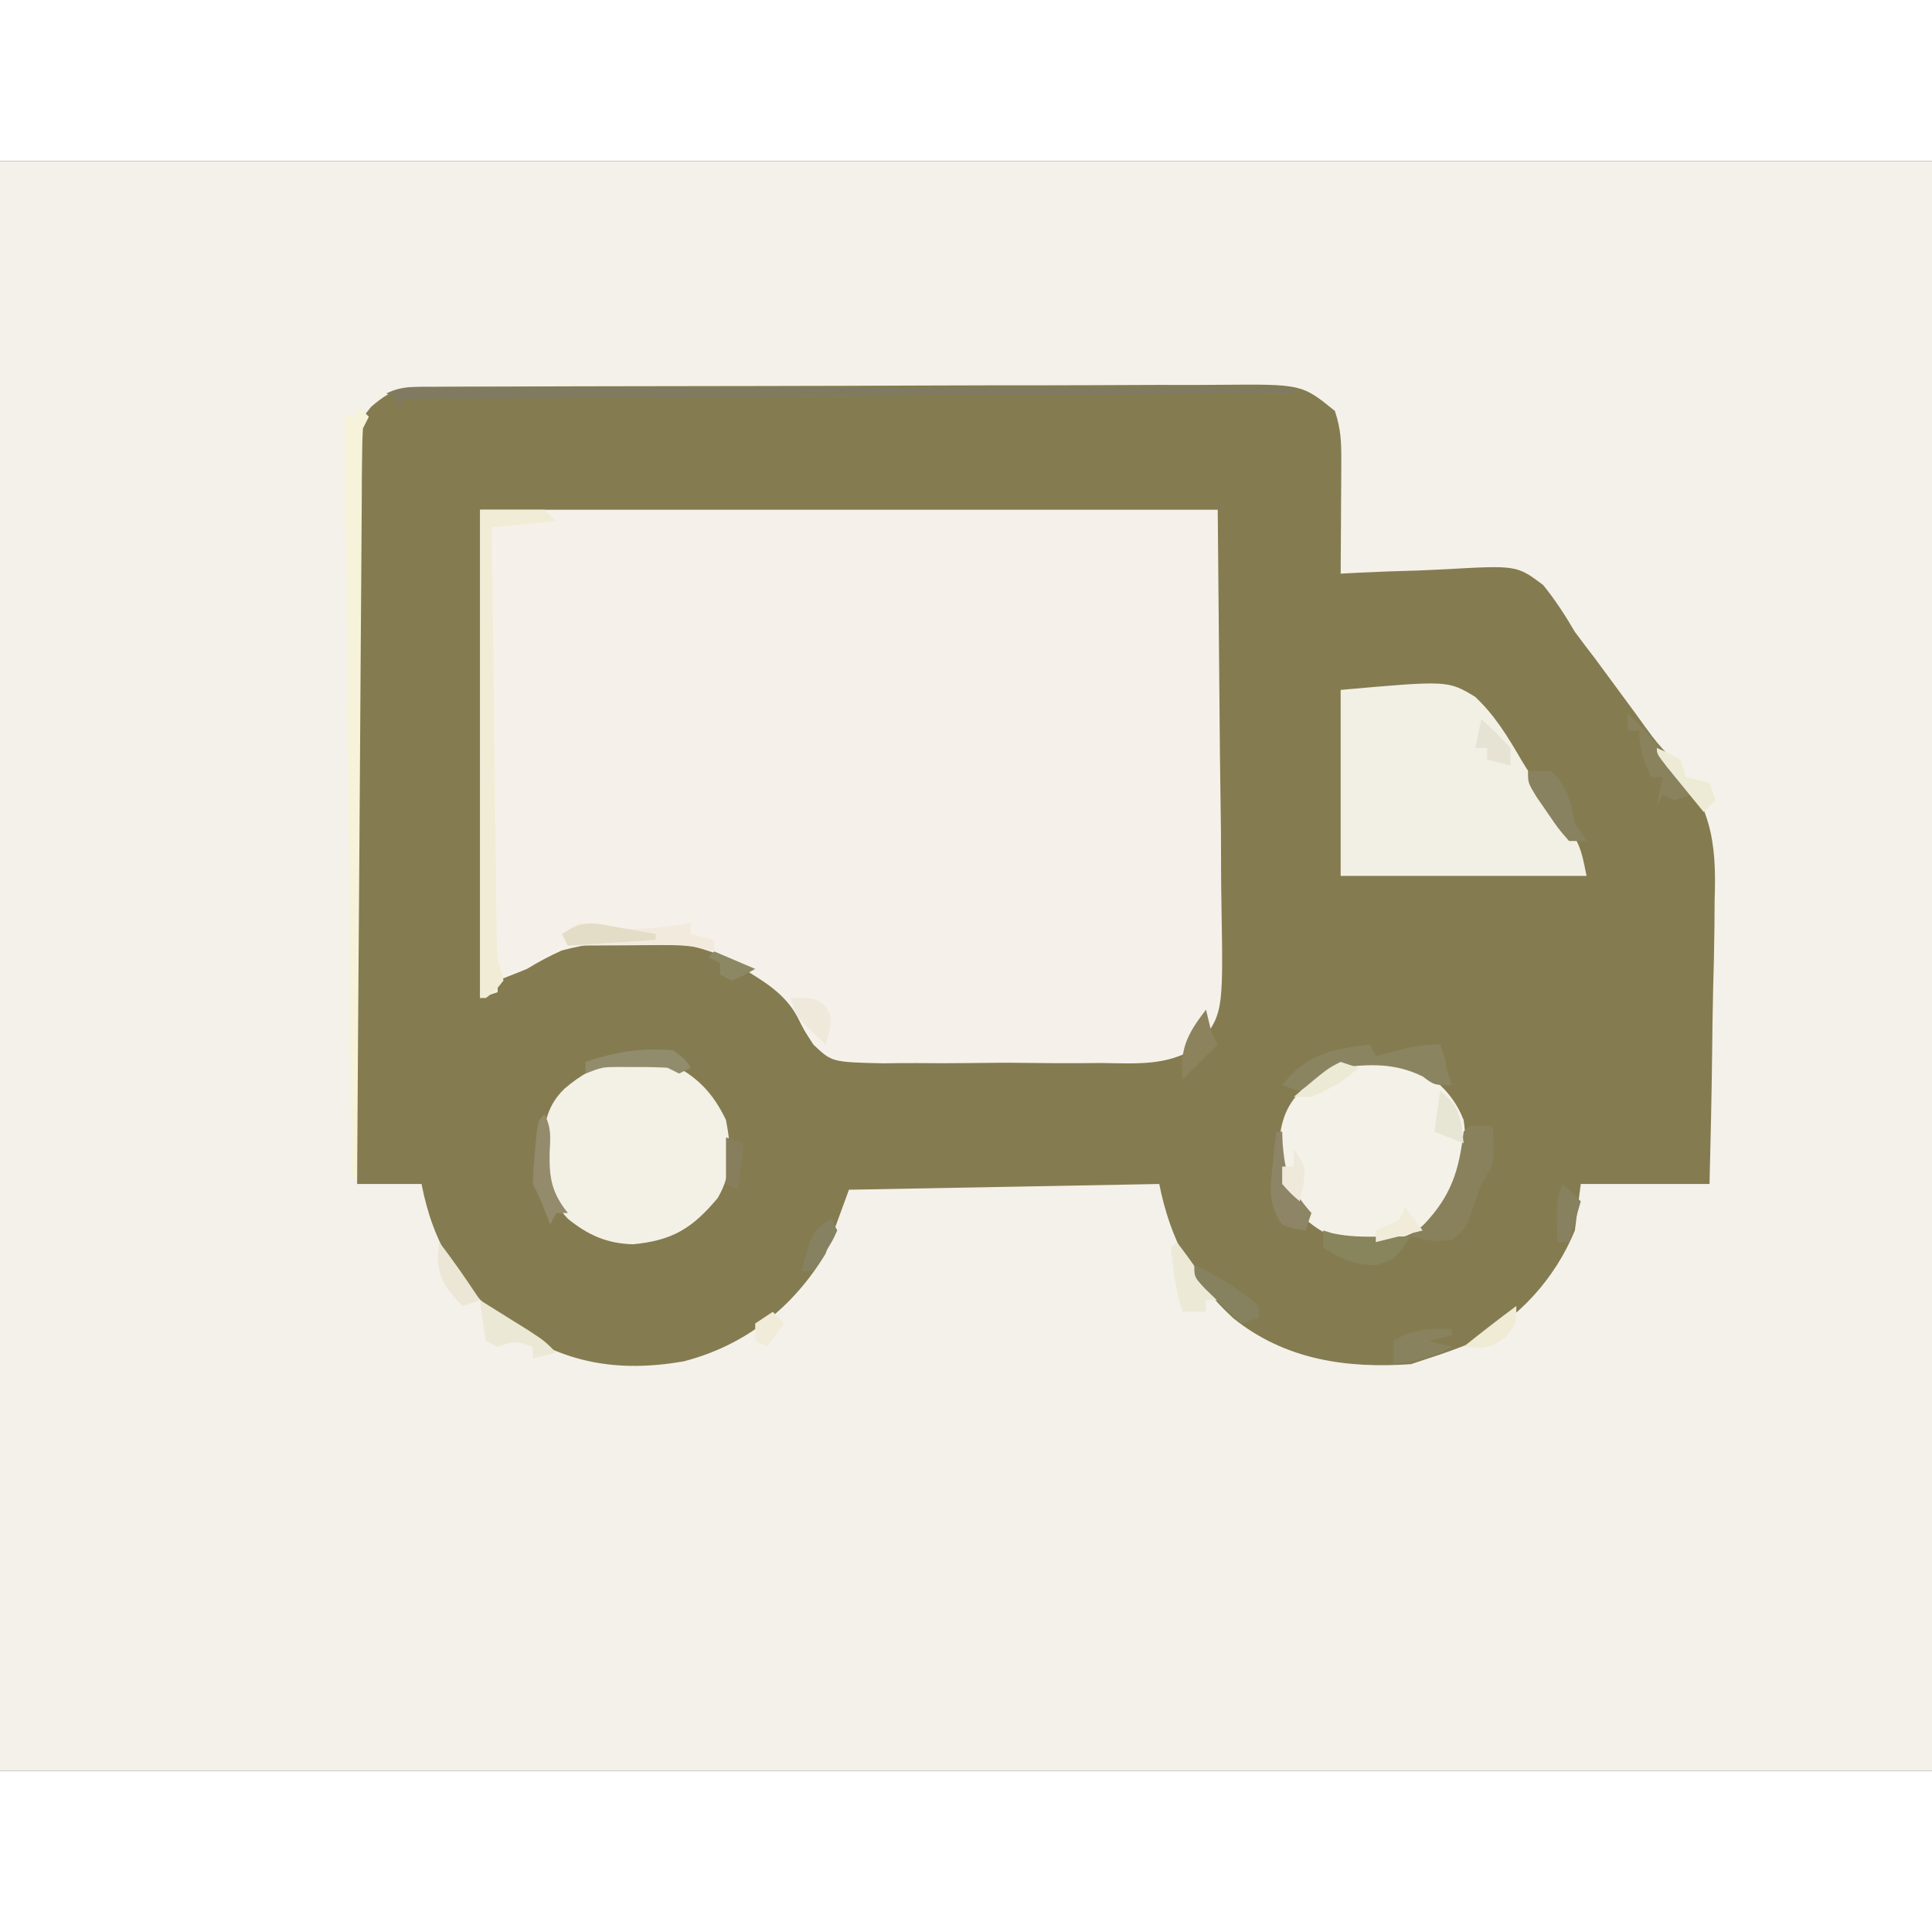 <?xml version="1.0" encoding="UTF-8"?>
<svg xmlns="http://www.w3.org/2000/svg" xmlns:xlink="http://www.w3.org/1999/xlink" width="96px" height="96px" viewBox="0 0 96 80" version="1.1">
<rect x="0" y="0" width="96" height="80" fill="#333333" stroke="none"/>
<g id="surface1">
<path style=" stroke:none;fill-rule:nonzero;fill:rgb(95.686%,94.51%,91.765%);fill-opacity:1;" d="M 0 0 C 31.68 0 63.359 0 96 0 C 96 26.398 96 52.801 96 80 C 64.32 80 32.641 80 0 80 C 0 53.602 0 27.199 0 0 Z M 0 0 "/>
<path style=" stroke:none;fill-rule:nonzero;fill:rgb(51.765%,48.627%,31.373%);fill-opacity:1;" d="M 21.527 11.223 C 21.898 11.219 22.273 11.219 22.656 11.215 C 23.07 11.215 23.484 11.215 23.902 11.211 C 24.336 11.211 24.773 11.207 25.207 11.207 C 26.391 11.203 27.578 11.199 28.762 11.195 C 29.5 11.195 30.242 11.191 30.98 11.191 C 33.297 11.188 35.613 11.18 37.93 11.18 C 40.605 11.176 43.277 11.168 45.949 11.156 C 48.016 11.148 50.082 11.145 52.148 11.145 C 53.383 11.141 54.617 11.141 55.852 11.133 C 57.012 11.125 58.172 11.125 59.336 11.129 C 59.762 11.129 60.188 11.125 60.613 11.121 C 64.688 11.086 64.688 11.086 66.328 12.418 C 66.637 13.336 66.652 13.984 66.648 14.949 C 66.645 15.273 66.645 15.594 66.645 15.93 C 66.641 16.266 66.641 16.602 66.637 16.949 C 66.637 17.289 66.633 17.629 66.633 17.98 C 66.629 18.824 66.625 19.664 66.617 20.504 C 66.887 20.492 67.156 20.477 67.438 20.461 C 68.445 20.41 69.457 20.375 70.469 20.348 C 70.902 20.332 71.34 20.312 71.773 20.289 C 75.367 20.086 75.367 20.086 76.676 21.066 C 77.281 21.812 77.77 22.57 78.254 23.395 C 78.59 23.852 78.934 24.305 79.281 24.754 C 79.613 25.203 79.941 25.652 80.273 26.102 C 80.602 26.547 80.934 26.996 81.262 27.445 C 81.5 27.773 81.5 27.773 81.742 28.109 C 82.32 28.895 82.32 28.895 82.996 29.625 C 84.996 31.953 85.309 33.738 85.199 36.727 C 85.195 37.137 85.191 37.547 85.191 37.957 C 85.18 39.023 85.156 40.086 85.125 41.152 C 85.098 42.246 85.086 43.336 85.074 44.43 C 85.047 46.562 85 48.695 84.945 50.832 C 82.832 50.832 80.723 50.832 78.547 50.832 C 78.449 51.594 78.352 52.355 78.254 53.141 C 77.273 55.535 75.438 57.57 73.105 58.73 C 72.402 59.012 71.703 59.266 70.98 59.496 C 70.695 59.59 70.406 59.684 70.109 59.785 C 66.887 60.008 63.852 59.562 61.289 57.508 C 59.219 55.605 58.152 53.566 57.602 50.832 C 52.512 50.926 47.426 51.02 42.184 51.117 C 41.797 52.168 41.414 53.215 41.02 54.297 C 39.398 56.984 37.02 58.859 33.961 59.648 C 30.656 60.215 27.973 59.73 25.238 57.816 C 22.809 55.887 21.535 53.844 20.945 50.832 C 19.891 50.832 18.832 50.832 17.746 50.832 C 17.711 45.965 17.688 41.102 17.672 36.234 C 17.664 33.977 17.652 31.715 17.637 29.457 C 17.621 27.488 17.613 25.52 17.609 23.551 C 17.605 22.508 17.602 21.465 17.59 20.422 C 17.578 19.258 17.578 18.094 17.582 16.93 C 17.574 16.582 17.57 16.238 17.566 15.883 C 17.582 13.277 17.582 13.277 18.445 12.211 C 19.551 11.246 20.078 11.227 21.527 11.223 Z M 21.527 11.223 "/>
<path style=" stroke:none;fill-rule:nonzero;fill:rgb(96.078%,94.51%,91.765%);fill-opacity:1;" d="M 23.855 17.328 C 35.949 17.328 48.047 17.328 60.508 17.328 C 60.547 21.324 60.582 25.324 60.617 29.441 C 60.641 31.328 60.641 31.328 60.668 33.254 C 60.676 34.801 60.676 34.801 60.676 35.523 C 60.68 36.027 60.684 36.531 60.695 37.031 C 60.785 42.441 60.785 42.441 59.391 44.074 C 57.992 44.973 56.387 44.844 54.773 44.82 C 54.383 44.824 53.992 44.824 53.598 44.828 C 52.781 44.832 51.965 44.828 51.145 44.816 C 50.102 44.801 49.059 44.809 48.012 44.824 C 47.203 44.836 46.398 44.832 45.59 44.824 C 45.02 44.82 44.449 44.828 43.875 44.836 C 41.336 44.777 41.336 44.777 40.422 43.91 C 39.965 43.215 39.965 43.215 39.621 42.527 C 39.012 41.395 38.023 40.801 36.945 40.145 C 36.68 39.965 36.68 39.965 36.41 39.781 C 34.051 38.449 30.48 38.531 27.91 39.23 C 27.305 39.5 26.75 39.801 26.184 40.145 C 25.699 40.34 25.215 40.535 24.727 40.723 C 24.727 40.914 24.727 41.102 24.727 41.301 C 24.297 41.441 24.297 41.441 23.855 41.59 C 23.855 33.582 23.855 25.578 23.855 17.328 Z M 23.855 17.328 "/>
<path style=" stroke:none;fill-rule:nonzero;fill:rgb(94.902%,94.118%,89.804%);fill-opacity:1;" d="M 66.617 26.281 C 71.941 25.809 71.941 25.809 73.289 26.617 C 74.262 27.52 74.93 28.617 75.59 29.758 C 75.926 30.324 76.293 30.848 76.688 31.379 C 78.492 33.812 78.492 33.812 78.836 35.523 C 74.805 35.523 70.773 35.523 66.617 35.523 C 66.617 32.473 66.617 29.422 66.617 26.281 Z M 66.617 26.281 "/>
<path style=" stroke:none;fill-rule:nonzero;fill:rgb(95.294%,94.118%,90.196%);fill-opacity:1;" d="M 33.164 44.766 C 34.578 45.43 35.402 46.25 36.074 47.652 C 36.344 49.055 36.398 50.27 35.664 51.527 C 34.402 53.035 33.426 53.637 31.453 53.828 C 30.148 53.789 29.227 53.375 28.219 52.562 C 27.246 51.523 26.98 50.75 26.945 49.367 C 27.008 48.078 27.07 47.047 28.043 46.102 C 29.727 44.664 30.988 44.547 33.164 44.766 Z M 33.164 44.766 "/>
<path style=" stroke:none;fill-rule:nonzero;fill:rgb(95.686%,94.51%,90.98%);fill-opacity:1;" d="M 69.816 44.766 C 71.16 45.422 72.18 46.25 72.727 47.652 C 72.957 49.273 72.797 50.613 71.855 51.984 C 70.625 53.246 69.691 53.664 67.965 53.789 C 66.598 53.695 65.746 53.387 64.73 52.457 C 63.641 51.184 63.523 50.02 63.605 48.383 C 63.797 47.035 64.32 46.438 65.328 45.559 C 66.754 44.543 68.098 44.52 69.816 44.766 Z M 69.816 44.766 "/>
<path style=" stroke:none;fill-rule:nonzero;fill:rgb(94.51%,92.549%,83.529%);fill-opacity:1;" d="M 23.855 17.328 C 24.91 17.328 25.965 17.328 27.055 17.328 C 27.246 17.52 27.438 17.711 27.637 17.906 C 26.582 18 25.523 18.098 24.438 18.195 C 24.469 20.961 24.5 23.727 24.535 26.496 C 24.551 27.781 24.566 29.062 24.582 30.348 C 24.594 31.59 24.609 32.828 24.625 34.066 C 24.633 34.539 24.637 35.012 24.645 35.488 C 24.648 36.148 24.66 36.812 24.668 37.473 C 24.672 37.852 24.676 38.227 24.68 38.617 C 24.695 39.531 24.695 39.531 24.902 40.242 C 24.941 40.402 24.977 40.559 25.02 40.723 C 24.617 41.227 24.617 41.227 24.145 41.59 C 24.051 41.59 23.953 41.59 23.855 41.59 C 23.855 33.582 23.855 25.578 23.855 17.328 Z M 23.855 17.328 "/>
<path style=" stroke:none;fill-rule:nonzero;fill:rgb(50.196%,48.235%,37.647%);fill-opacity:1;" d="M 21.543 11.23 C 21.918 11.227 22.293 11.227 22.68 11.227 C 23.098 11.23 23.516 11.23 23.934 11.23 C 24.371 11.23 24.812 11.23 25.25 11.23 C 26.441 11.23 27.637 11.23 28.828 11.234 C 30.074 11.234 31.32 11.234 32.566 11.238 C 34.926 11.238 37.285 11.238 39.648 11.242 C 42.336 11.246 45.02 11.246 47.707 11.25 C 53.234 11.254 58.762 11.258 64.289 11.262 C 64.289 11.359 64.289 11.453 64.289 11.551 C 49.699 11.648 35.105 11.742 20.074 11.84 C 19.977 12.031 19.879 12.223 19.781 12.418 C 19.781 12.227 19.781 12.039 19.781 11.84 C 19.59 11.746 19.398 11.652 19.199 11.551 C 20 11.152 20.645 11.227 21.543 11.23 Z M 21.543 11.23 "/>
<path style=" stroke:none;fill-rule:nonzero;fill:rgb(96.863%,95.294%,85.49%);fill-opacity:1;" d="M 17.746 12.129 C 17.938 12.32 18.129 12.512 18.328 12.707 C 18.23 12.898 18.137 13.09 18.035 13.285 C 18.004 13.777 17.992 14.273 17.992 14.77 C 17.988 15.082 17.984 15.398 17.98 15.723 C 17.98 16.066 17.977 16.414 17.977 16.77 C 17.973 17.133 17.973 17.496 17.969 17.871 C 17.961 18.871 17.953 19.867 17.949 20.867 C 17.941 21.91 17.934 22.953 17.926 23.996 C 17.91 25.969 17.898 27.945 17.887 29.922 C 17.871 32.168 17.855 34.418 17.84 36.664 C 17.805 41.289 17.773 45.914 17.746 50.543 C 17.648 50.543 17.555 50.543 17.453 50.543 C 17.359 38.055 17.262 25.57 17.164 12.707 C 17.355 12.707 17.547 12.707 17.746 12.707 C 17.746 12.516 17.746 12.328 17.746 12.129 Z M 17.746 12.129 "/>
<path style=" stroke:none;fill-rule:nonzero;fill:rgb(53.333%,50.588%,36.078%);fill-opacity:1;" d="M 73.02 47.941 C 73.406 47.941 73.793 47.941 74.184 47.941 C 74.254 49.855 74.254 49.855 73.602 50.832 C 73.461 51.219 73.324 51.609 73.199 52.004 C 72.801 53.078 72.801 53.078 72.184 53.594 C 71.414 53.75 70.859 53.637 70.109 53.43 C 70.332 53.227 70.555 53.023 70.781 52.816 C 72.125 51.387 72.5 50.148 72.727 48.23 C 72.824 48.137 72.918 48.039 73.02 47.941 Z M 73.02 47.941 "/>
<path style=" stroke:none;fill-rule:nonzero;fill:rgb(54.51%,51.765%,38.039%);fill-opacity:1;" d="M 68.074 43.898 C 68.168 44.09 68.266 44.281 68.363 44.477 C 68.73 44.383 69.094 44.285 69.473 44.188 C 70.223 43.992 70.777 43.898 71.562 43.898 C 71.855 44.766 71.855 44.766 71.855 45.055 C 71.949 45.34 72.047 45.625 72.145 45.922 C 71.273 45.922 71.273 45.922 70.691 45.488 C 69.359 44.828 68.078 44.855 66.617 45.055 C 65.875 45.375 65.266 45.77 64.582 46.211 C 64.293 46.113 64.004 46.02 63.711 45.922 C 64.938 44.375 66.145 44.148 68.074 43.898 Z M 68.074 43.898 "/>
<path style=" stroke:none;fill-rule:nonzero;fill:rgb(94.902%,92.157%,86.667%);fill-opacity:1;" d="M 28.801 37.832 C 29.09 37.93 29.375 38.023 29.672 38.121 C 31.246 38.215 32.781 38.156 34.328 37.832 C 34.328 38.023 34.328 38.215 34.328 38.41 C 34.711 38.508 35.094 38.602 35.492 38.699 C 35.492 38.891 35.492 39.082 35.492 39.277 C 35.328 39.23 35.168 39.184 35 39.137 C 34.27 38.977 33.625 38.957 32.879 38.961 C 32.605 38.961 32.332 38.961 32.055 38.965 C 31.633 38.969 31.633 38.969 31.199 38.973 C 30.77 38.973 30.77 38.973 30.332 38.977 C 29.629 38.977 28.922 38.984 28.219 38.988 C 28.121 38.797 28.027 38.609 27.926 38.41 C 28.215 38.223 28.504 38.031 28.801 37.832 Z M 28.801 37.832 "/>
<path style=" stroke:none;fill-rule:nonzero;fill:rgb(53.725%,50.98%,36.471%);fill-opacity:1;" d="M 80.871 27.438 C 82.195 28.633 83.117 29.984 84.074 31.48 C 83.785 31.574 83.496 31.672 83.199 31.77 C 83.008 31.672 82.816 31.578 82.617 31.48 C 82.523 31.672 82.426 31.863 82.328 32.059 C 82.422 31.582 82.52 31.105 82.617 30.613 C 82.426 30.613 82.234 30.613 82.035 30.613 C 81.672 29.773 81.453 29.23 81.453 28.305 C 81.262 28.305 81.07 28.305 80.871 28.305 C 80.871 28.016 80.871 27.73 80.871 27.438 Z M 80.871 27.438 "/>
<path style=" stroke:none;fill-rule:nonzero;fill:rgb(53.333%,51.765%,36.078%);fill-opacity:1;" d="M 65.746 53.141 C 65.98 53.211 65.98 53.211 66.223 53.285 C 67.027 53.453 67.762 53.457 68.582 53.449 C 68.867 53.445 69.156 53.441 69.449 53.441 C 69.668 53.438 69.887 53.434 70.109 53.43 C 69.34 54.551 69.34 54.551 68.418 54.855 C 67.301 54.879 66.695 54.566 65.746 54.008 C 65.746 53.723 65.746 53.434 65.746 53.141 Z M 65.746 53.141 "/>
<path style=" stroke:none;fill-rule:nonzero;fill:rgb(92.549%,91.765%,84.314%);fill-opacity:1;" d="M 58.473 53.719 C 59.195 54.652 59.855 55.621 60.508 56.605 C 60.316 56.605 60.125 56.605 59.926 56.605 C 59.926 56.797 59.926 56.988 59.926 57.184 C 59.543 57.184 59.16 57.184 58.762 57.184 C 58.402 56.109 58.293 55.137 58.184 54.008 C 58.277 53.91 58.375 53.816 58.473 53.719 Z M 58.473 53.719 "/>
<path style=" stroke:none;fill-rule:nonzero;fill:rgb(55.686%,52.157%,40%);fill-opacity:1;" d="M 63.418 48.23 C 63.516 48.23 63.609 48.23 63.711 48.23 C 63.715 48.402 63.723 48.574 63.73 48.75 C 63.844 50.316 64.094 51.07 65.164 52.273 C 65.066 52.559 64.973 52.848 64.871 53.141 C 64.328 53.07 64.328 53.07 63.711 52.852 C 63.012 51.859 63.109 51.062 63.238 49.891 C 63.27 49.582 63.301 49.27 63.336 48.949 C 63.363 48.711 63.391 48.477 63.418 48.23 Z M 63.418 48.23 "/>
<path style=" stroke:none;fill-rule:nonzero;fill:rgb(53.725%,50.98%,37.647%);fill-opacity:1;" d="M 75.926 30.324 C 76.312 30.324 76.695 30.324 77.09 30.324 C 77.898 31.125 78.059 31.836 78.254 32.926 C 78.543 33.352 78.543 33.352 78.836 33.789 C 78.547 33.789 78.262 33.789 77.965 33.789 C 77.434 33.18 77.434 33.18 76.891 32.383 C 76.621 31.992 76.621 31.992 76.344 31.59 C 75.926 30.902 75.926 30.902 75.926 30.324 Z M 75.926 30.324 "/>
<path style=" stroke:none;fill-rule:nonzero;fill:rgb(92.549%,90.98%,83.922%);fill-opacity:1;" d="M 23.855 56.605 C 24.375 56.93 24.898 57.254 25.418 57.582 C 25.707 57.762 26 57.941 26.297 58.129 C 27.055 58.629 27.055 58.629 27.637 59.207 C 27.254 59.301 26.867 59.395 26.473 59.496 C 26.473 59.305 26.473 59.113 26.473 58.918 C 25.586 58.625 25.586 58.625 24.727 58.918 C 24.535 58.82 24.344 58.727 24.145 58.629 C 24.027 57.957 23.93 57.285 23.855 56.605 Z M 23.855 56.605 "/>
<path style=" stroke:none;fill-rule:nonzero;fill:rgb(53.725%,50.98%,37.255%);fill-opacity:1;" d="M 72.145 58.051 C 72.145 58.145 72.145 58.242 72.145 58.34 C 71.762 58.434 71.379 58.531 70.98 58.629 C 71.367 58.723 71.75 58.82 72.145 58.918 C 71.195 59.461 70.316 59.637 69.238 59.785 C 69.238 59.402 69.238 59.02 69.238 58.629 C 70.227 58.023 70.996 58 72.145 58.051 Z M 72.145 58.051 "/>
<path style=" stroke:none;fill-rule:nonzero;fill:rgb(52.549%,50.98%,37.255%);fill-opacity:1;" d="M 59.344 54.875 C 60.496 55.375 61.598 56.07 62.547 56.895 C 62.547 57.086 62.547 57.277 62.547 57.473 C 62.258 57.566 61.969 57.664 61.672 57.762 C 61.281 57.391 60.895 57.016 60.508 56.645 C 60.184 56.332 60.184 56.332 59.855 56.012 C 59.344 55.453 59.344 55.453 59.344 54.875 Z M 59.344 54.875 "/>
<path style=" stroke:none;fill-rule:nonzero;fill:rgb(56.863%,54.902%,42.353%);fill-opacity:1;" d="M 33.453 44.188 C 34.035 44.621 34.035 44.621 34.328 45.055 C 34.039 45.195 34.039 45.195 33.746 45.344 C 33.555 45.246 33.363 45.152 33.164 45.055 C 32.637 45.027 32.109 45.016 31.582 45.02 C 31.301 45.016 31.02 45.016 30.727 45.016 C 29.93 45.023 29.93 45.023 29.09 45.344 C 29.09 45.152 29.09 44.961 29.09 44.766 C 30.609 44.262 31.848 44.055 33.453 44.188 Z M 33.453 44.188 "/>
<path style=" stroke:none;fill-rule:nonzero;fill:rgb(57.647%,54.51%,41.961%);fill-opacity:1;" d="M 27.055 47.363 C 27.418 48.086 27.344 48.531 27.309 49.332 C 27.293 50.559 27.422 51.285 28.219 52.273 C 28.027 52.273 27.836 52.273 27.637 52.273 C 27.539 52.465 27.445 52.656 27.344 52.852 C 27.211 52.512 27.211 52.512 27.074 52.168 C 26.785 51.43 26.785 51.43 26.473 50.832 C 26.492 50.293 26.531 49.758 26.582 49.223 C 26.609 48.938 26.633 48.652 26.66 48.355 C 26.762 47.652 26.762 47.652 27.055 47.363 Z M 27.055 47.363 "/>
<path style=" stroke:none;fill-rule:nonzero;fill:rgb(54.902%,51.373%,36.471%);fill-opacity:1;" d="M 59.926 42.168 C 59.969 42.344 60.012 42.523 60.055 42.707 C 60.199 43.332 60.199 43.332 60.508 43.898 C 59.926 44.477 59.344 45.055 58.762 45.633 C 58.617 44.102 59 43.375 59.926 42.168 Z M 59.926 42.168 "/>
<path style=" stroke:none;fill-rule:nonzero;fill:rgb(92.549%,90.196%,84.314%);fill-opacity:1;" d="M 21.816 53.719 C 22.543 54.652 23.203 55.621 23.855 56.605 C 23.566 56.703 23.277 56.797 22.98 56.895 C 22.195 56.066 21.832 55.652 21.746 54.496 C 21.77 54.238 21.793 53.98 21.816 53.719 Z M 21.816 53.719 "/>
<path style=" stroke:none;fill-rule:nonzero;fill:rgb(90.588%,89.804%,83.137%);fill-opacity:1;" d="M 71.562 46.211 C 72.297 46.781 72.434 47.066 72.637 47.996 C 72.668 48.266 72.695 48.531 72.727 48.809 C 72.008 48.523 72.008 48.523 71.273 48.23 C 71.367 47.562 71.465 46.898 71.562 46.211 Z M 71.562 46.211 "/>
<path style=" stroke:none;fill-rule:nonzero;fill:rgb(93.333%,91.373%,85.882%);fill-opacity:1;" d="M 39.273 41.59 C 40.438 41.59 40.438 41.59 40.965 41.93 C 41.309 42.453 41.309 42.453 41.219 43.23 C 41.152 43.453 41.086 43.672 41.02 43.898 C 39.602 42.562 39.602 42.562 39.273 41.59 Z M 39.273 41.59 "/>
<path style=" stroke:none;fill-rule:nonzero;fill:rgb(92.941%,92.157%,83.529%);fill-opacity:1;" d="M 82.328 29.168 C 82.891 29.406 82.891 29.406 83.492 29.746 C 83.586 30.035 83.684 30.32 83.781 30.613 C 83.973 30.66 84.164 30.711 84.363 30.758 C 84.555 30.805 84.746 30.852 84.945 30.902 C 85.043 31.188 85.137 31.473 85.238 31.77 C 85.043 31.961 84.852 32.148 84.656 32.348 C 84.266 31.871 83.879 31.395 83.492 30.922 C 83.273 30.656 83.059 30.391 82.836 30.117 C 82.328 29.457 82.328 29.457 82.328 29.168 Z M 82.328 29.168 "/>
<path style=" stroke:none;fill-rule:nonzero;fill:rgb(90.588%,89.02%,83.137%);fill-opacity:1;" d="M 73.602 27.727 C 74.328 28.395 74.328 28.395 75.055 29.168 C 75.055 29.457 75.055 29.742 75.055 30.035 C 74.672 29.941 74.285 29.844 73.891 29.746 C 73.891 29.559 73.891 29.367 73.891 29.168 C 73.699 29.168 73.508 29.168 73.309 29.168 C 73.406 28.691 73.5 28.215 73.602 27.727 Z M 73.602 27.727 "/>
<path style=" stroke:none;fill-rule:nonzero;fill:rgb(52.941%,50.588%,37.647%);fill-opacity:1;" d="M 77.672 50.832 C 77.961 51.117 78.25 51.402 78.547 51.695 C 78.352 52.363 78.16 53.031 77.965 53.719 C 77.773 53.719 77.578 53.719 77.383 53.719 C 77.344 51.48 77.344 51.48 77.672 50.832 Z M 77.672 50.832 "/>
<path style=" stroke:none;fill-rule:nonzero;fill:rgb(89.02%,86.275%,78.039%);fill-opacity:1;" d="M 30.746 38.086 C 31.09 38.145 31.434 38.203 31.785 38.266 C 32.047 38.312 32.312 38.363 32.582 38.41 C 32.582 38.508 32.582 38.602 32.582 38.699 C 31.141 38.797 29.703 38.891 28.219 38.988 C 28.121 38.797 28.027 38.609 27.926 38.41 C 29.047 37.672 29.449 37.855 30.746 38.086 Z M 30.746 38.086 "/>
<path style=" stroke:none;fill-rule:nonzero;fill:rgb(52.549%,50.98%,38.039%);fill-opacity:1;" d="M 41.309 52.562 C 41.406 52.754 41.5 52.945 41.602 53.141 C 41.375 53.641 41.375 53.641 41.035 54.188 C 40.84 54.508 40.641 54.832 40.438 55.164 C 40.246 55.164 40.051 55.164 39.855 55.164 C 40.328 53.215 40.328 53.215 41.309 52.562 Z M 41.309 52.562 "/>
<path style=" stroke:none;fill-rule:nonzero;fill:rgb(92.549%,91.373%,83.137%);fill-opacity:1;" d="M 66.617 44.766 C 66.906 44.859 67.195 44.957 67.492 45.055 C 66.781 45.758 66.074 46.09 65.164 46.5 C 64.875 46.5 64.586 46.5 64.289 46.5 C 65.965 45.09 65.965 45.09 66.617 44.766 Z M 66.617 44.766 "/>
<path style=" stroke:none;fill-rule:nonzero;fill:rgb(93.725%,92.157%,83.529%);fill-opacity:1;" d="M 75.344 56.895 C 75.344 57.762 75.344 57.762 74.855 58.395 C 74.066 59.008 73.703 59.023 72.727 58.918 C 73.59 58.227 74.457 57.551 75.344 56.895 Z M 75.344 56.895 "/>
<path style=" stroke:none;fill-rule:nonzero;fill:rgb(93.333%,91.373%,85.49%);fill-opacity:1;" d="M 64.289 49.098 C 64.871 49.965 64.871 49.965 64.762 50.883 C 64.703 51.152 64.645 51.422 64.582 51.695 C 64.145 51.316 64.145 51.316 63.711 50.832 C 63.711 50.543 63.711 50.258 63.711 49.965 C 63.902 49.965 64.094 49.965 64.289 49.965 C 64.289 49.68 64.289 49.391 64.289 49.098 Z M 64.289 49.098 "/>
<path style=" stroke:none;fill-rule:nonzero;fill:rgb(94.118%,92.549%,85.098%);fill-opacity:1;" d="M 69.816 51.984 C 70.105 52.367 70.395 52.746 70.691 53.141 C 69.922 53.332 69.156 53.523 68.363 53.719 C 68.363 53.527 68.363 53.336 68.363 53.141 C 68.551 53.059 68.734 52.973 68.926 52.887 C 69.57 52.613 69.57 52.613 69.816 51.984 Z M 69.816 51.984 "/>
<path style=" stroke:none;fill-rule:nonzero;fill:rgb(94.51%,92.549%,85.49%);fill-opacity:1;" d="M 38.398 57.184 C 38.594 57.375 38.785 57.566 38.98 57.762 C 38.695 58.145 38.406 58.523 38.109 58.918 C 37.918 58.82 37.727 58.727 37.527 58.629 C 37.527 58.344 37.527 58.055 37.527 57.762 C 37.816 57.57 38.102 57.379 38.398 57.184 Z M 38.398 57.184 "/>
<path style=" stroke:none;fill-rule:nonzero;fill:rgb(52.549%,49.412%,36.471%);fill-opacity:1;" d="M 36.074 48.52 C 36.359 48.613 36.648 48.711 36.945 48.809 C 36.848 49.57 36.754 50.332 36.656 51.117 C 36.461 51.023 36.27 50.93 36.074 50.832 C 36.074 50.066 36.074 49.305 36.074 48.52 Z M 36.074 48.52 "/>
<path style=" stroke:none;fill-rule:nonzero;fill:rgb(54.902%,53.333%,39.216%);fill-opacity:1;" d="M 35.492 39.277 C 36.5 39.707 36.5 39.707 37.527 40.145 C 36.98 40.453 36.98 40.453 36.363 40.723 C 36.172 40.625 35.98 40.531 35.781 40.434 C 35.781 40.242 35.781 40.051 35.781 39.855 C 35.59 39.762 35.398 39.664 35.199 39.566 C 35.297 39.473 35.391 39.375 35.492 39.277 Z M 35.492 39.277 "/>
</g>
</svg>
